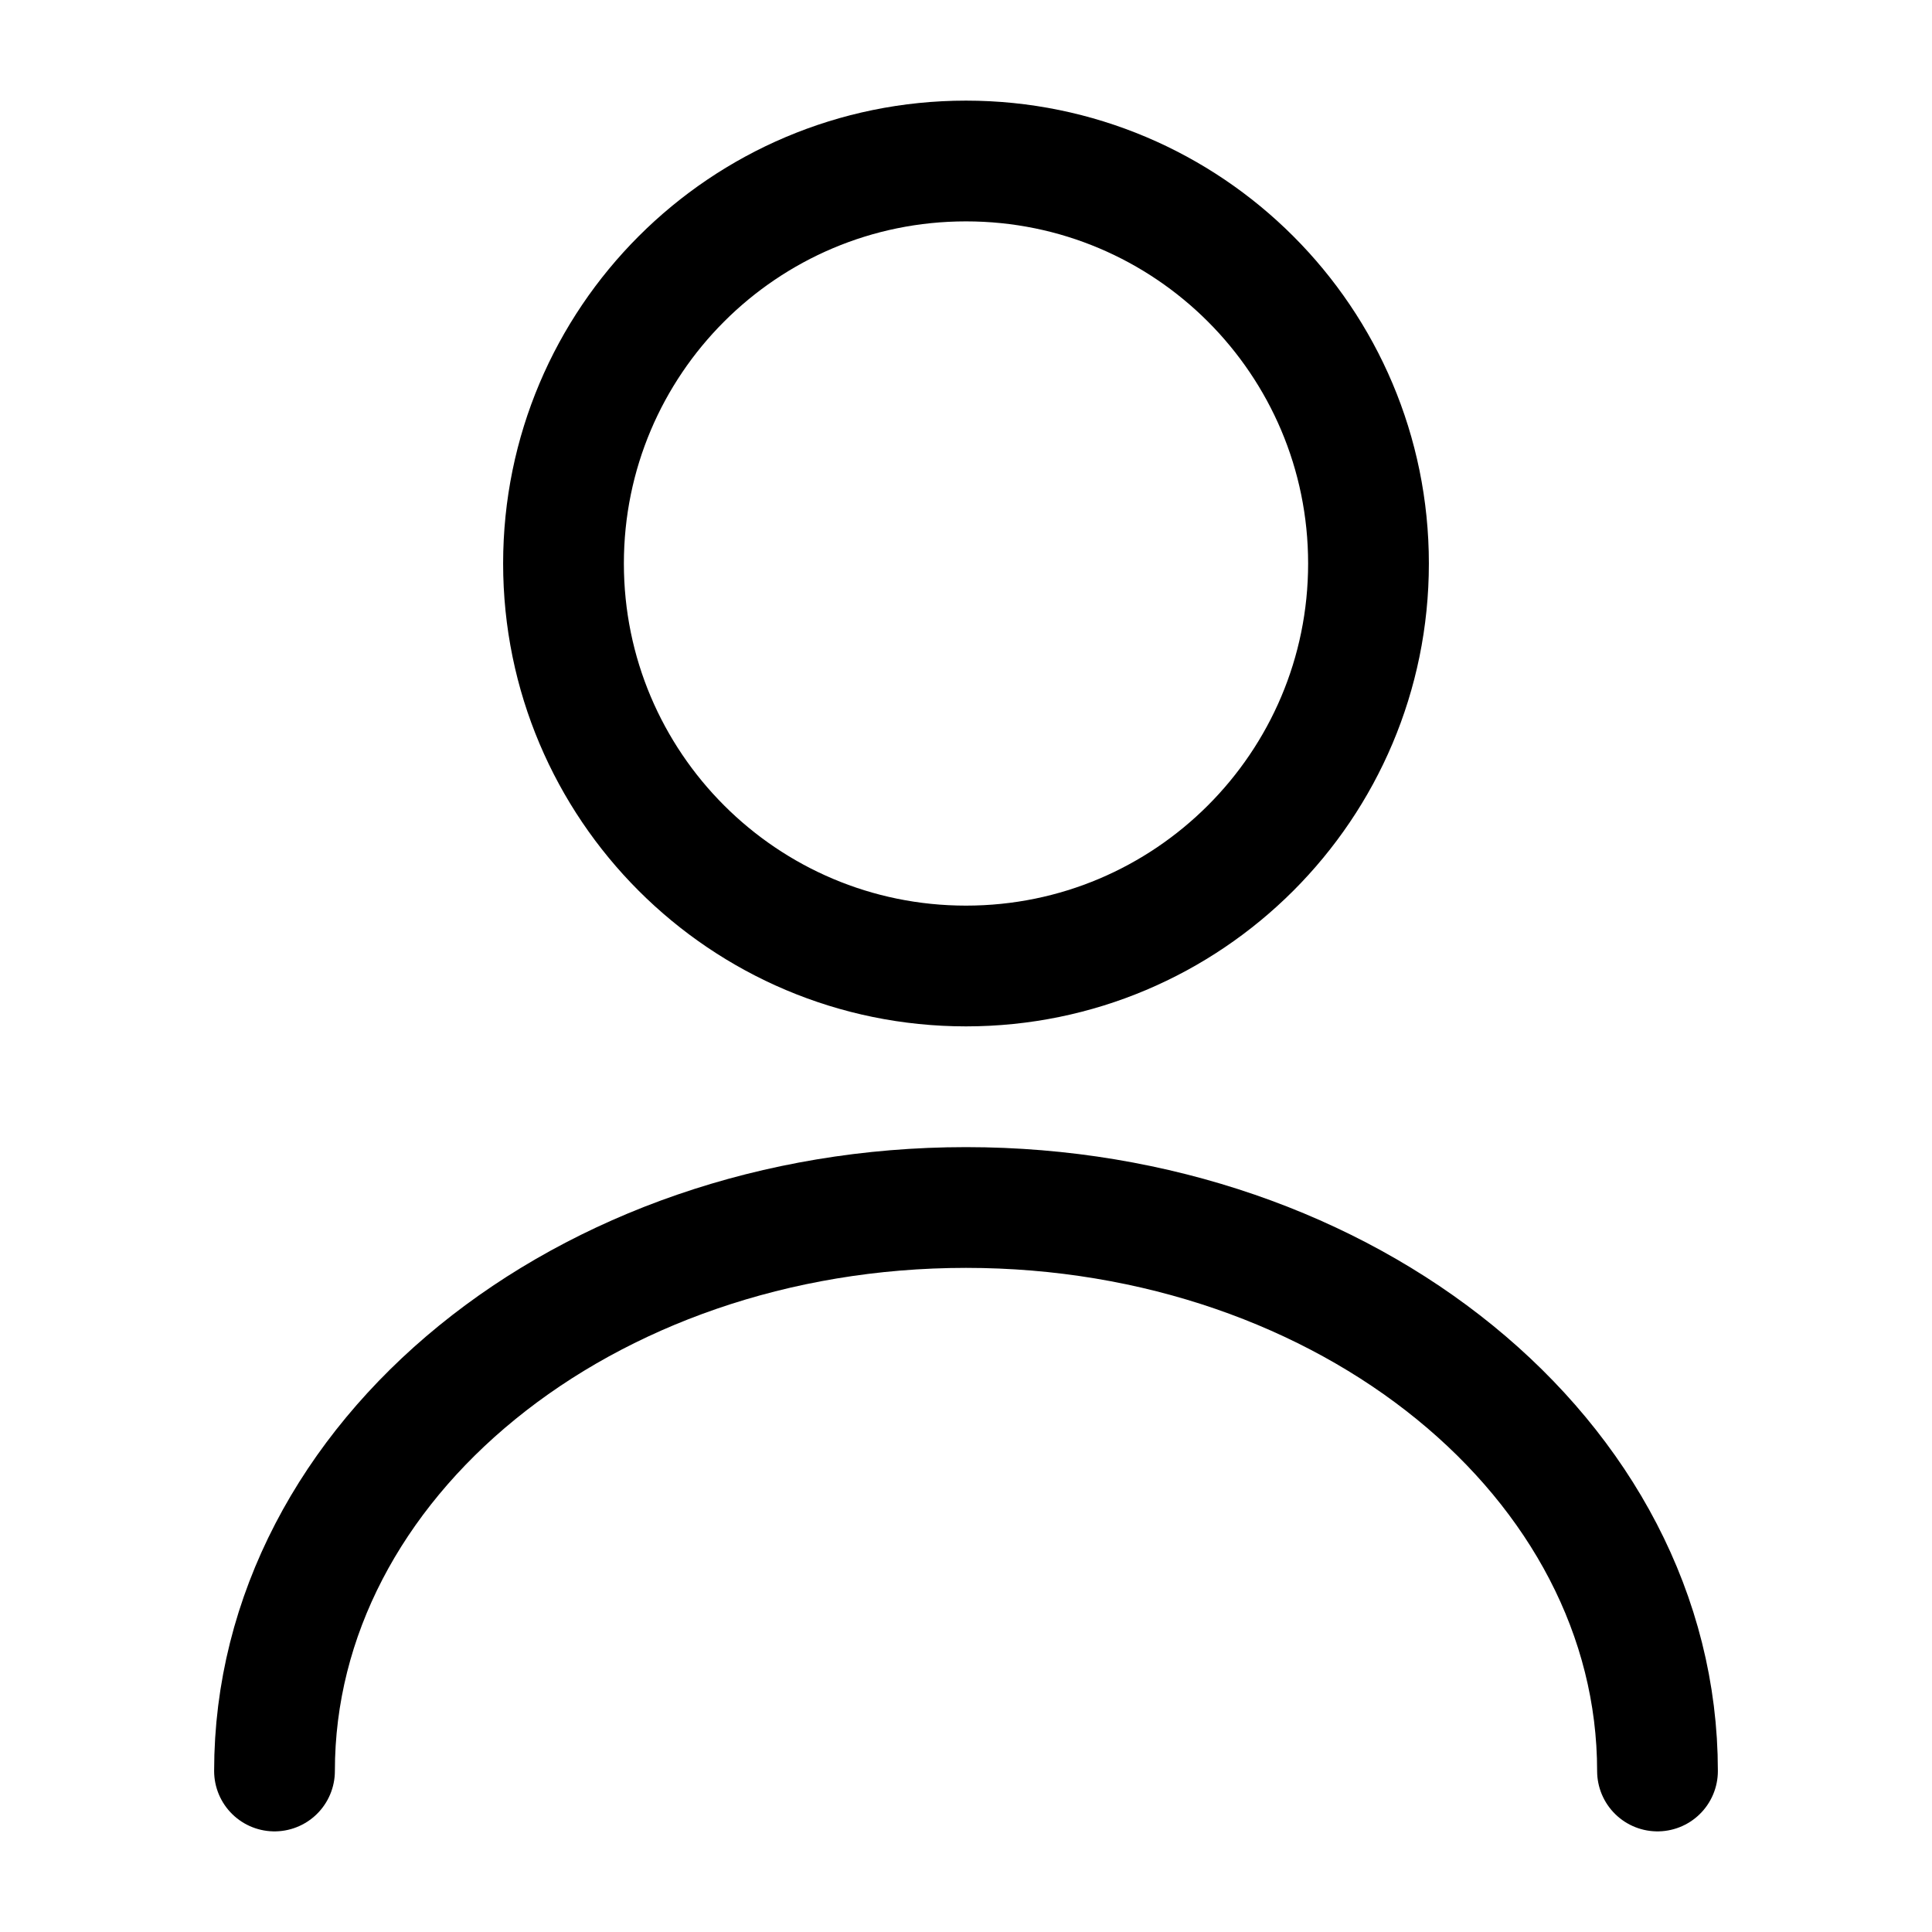 <svg class="w-6 h-6 " viewBox="0 0 24 24" fill="none" xmlns="http://www.w3.org/2000/svg"><path d="M12 12C14.761 12 17 9.761 17 7C17 4.239 14.761 2 12 2C9.239 2 7 4.239 7 7C7 9.761 9.239 12 12 12Z" stroke="currentColor" stroke-width="1.5" stroke-linecap="round" stroke-linejoin="round"></path><path d="M20.59 22C20.59 18.13 16.74 15 12 15C7.26 15 3.41 18.13 3.41 22" stroke="currentColor" stroke-width="1.5" stroke-linecap="round" stroke-linejoin="round"></path></svg>
